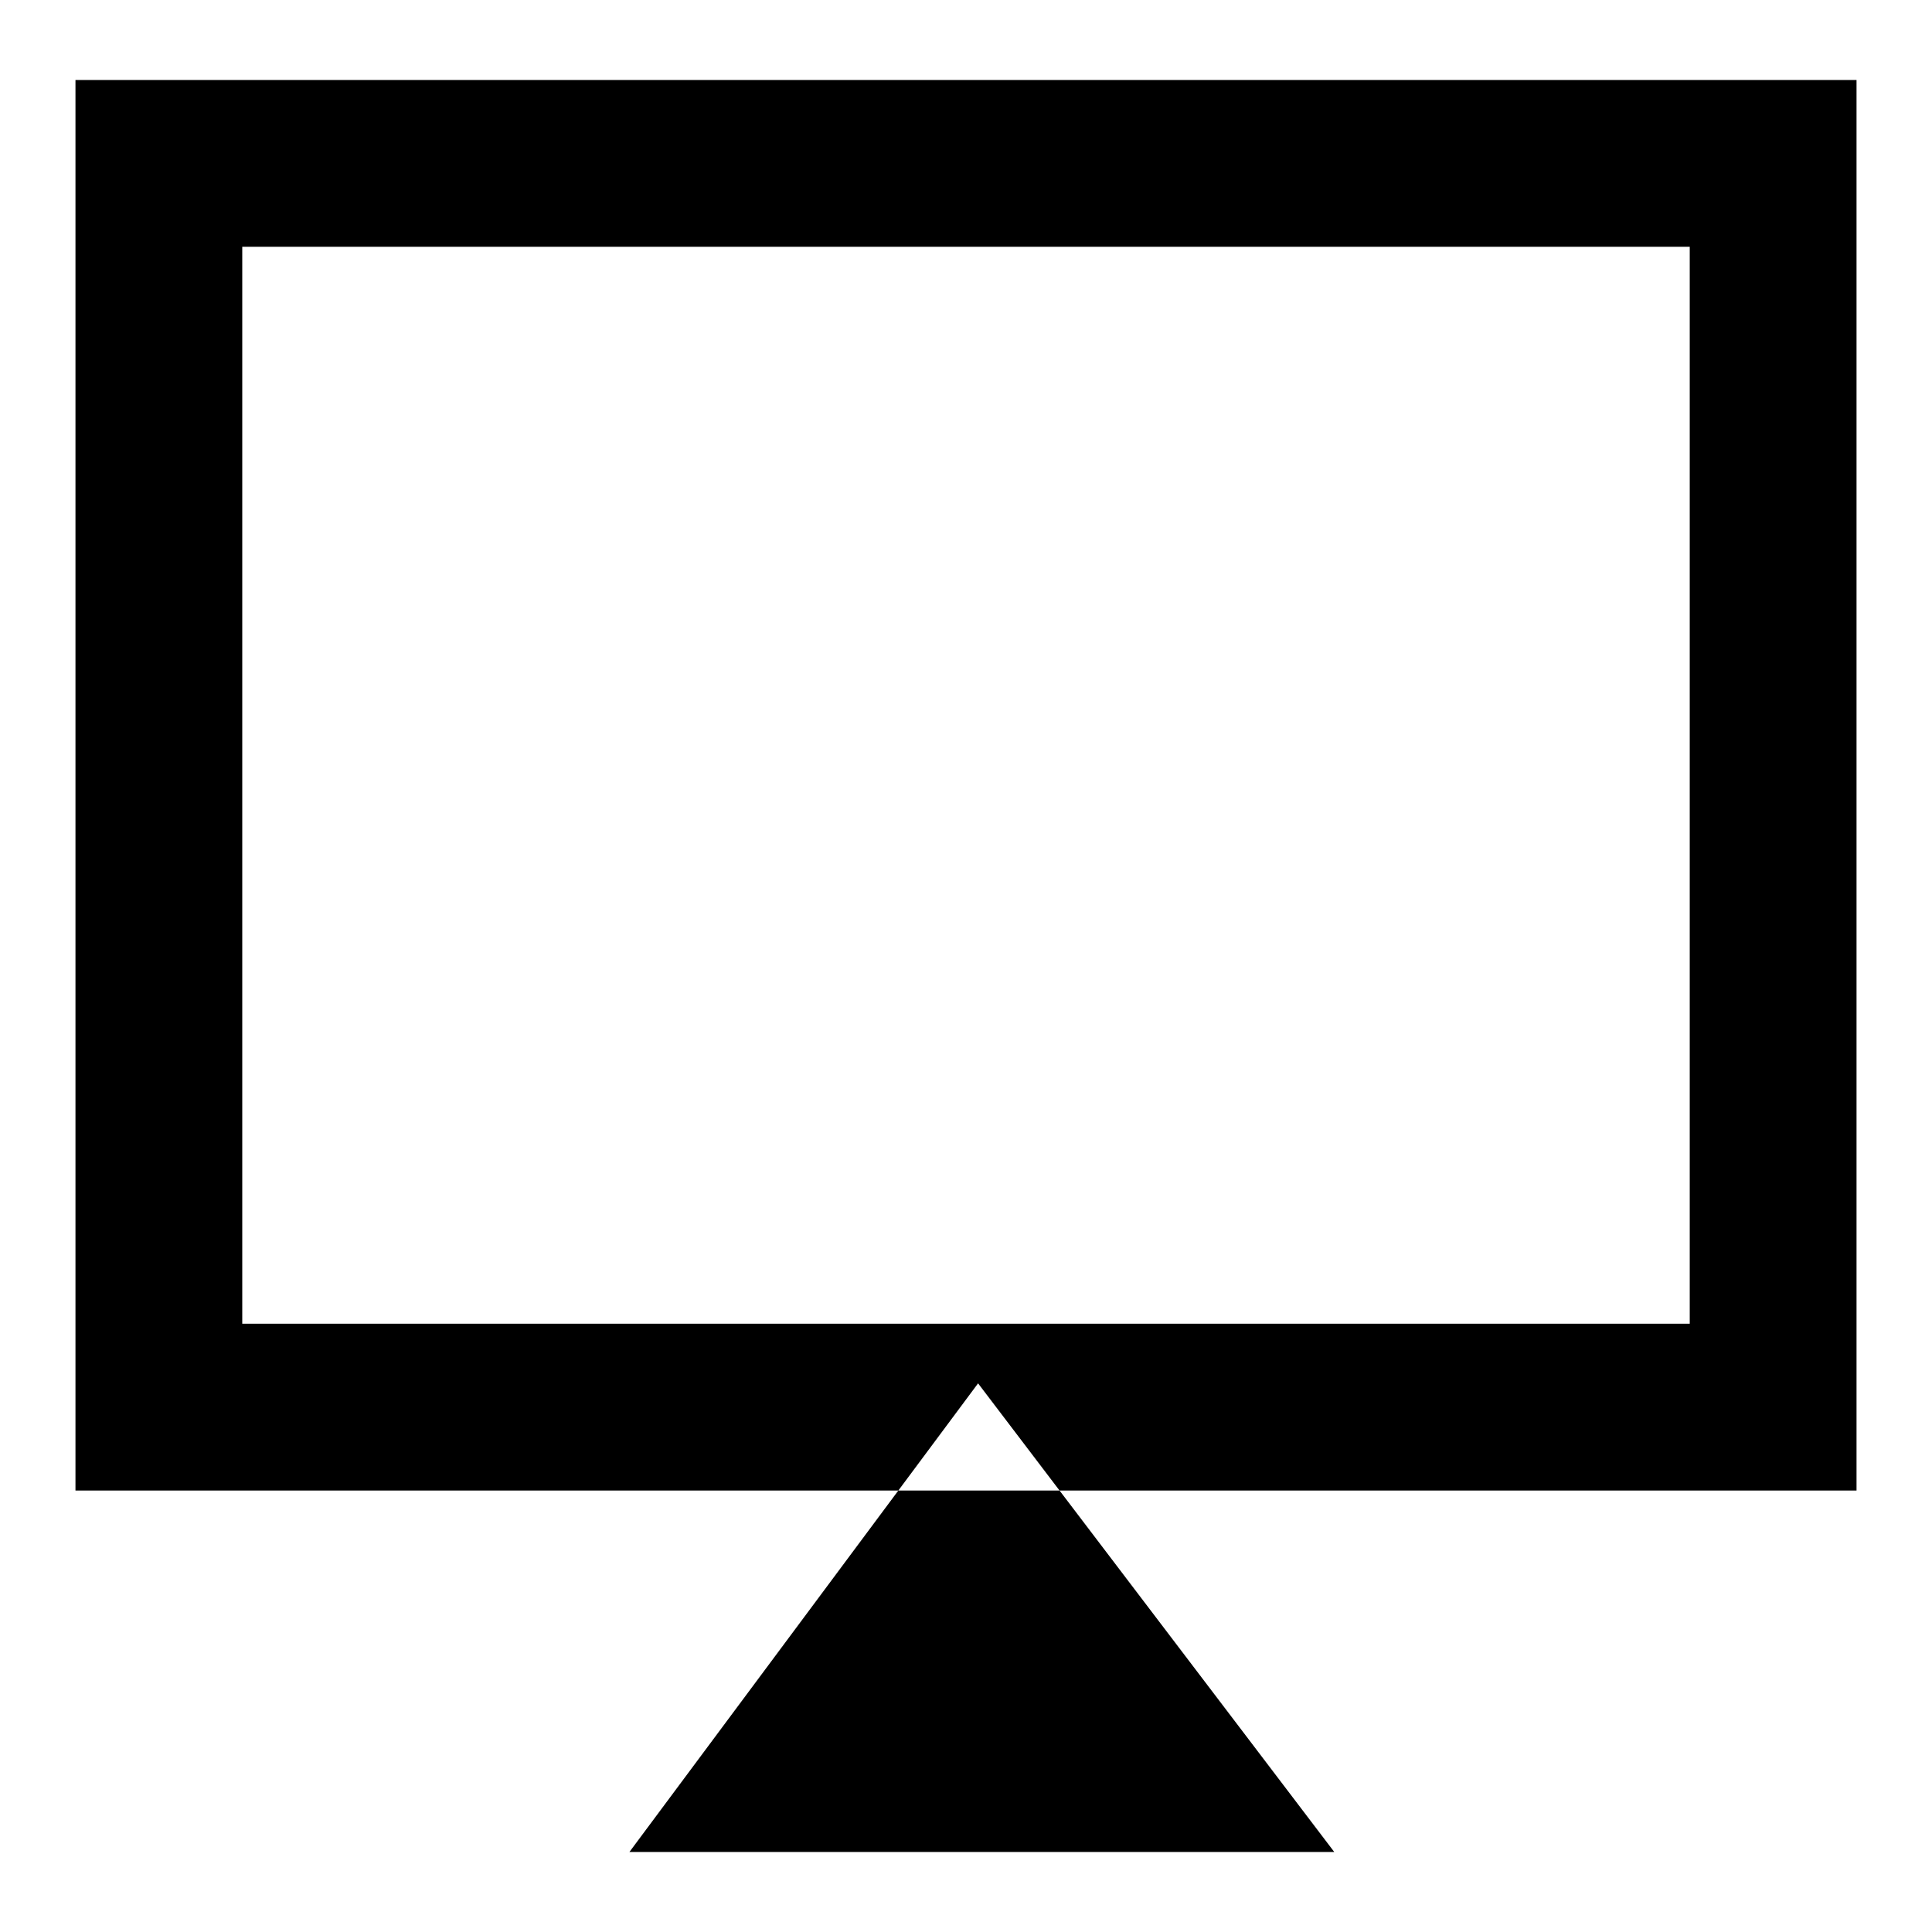 <?xml version="1.0" encoding="utf-8"?>
<!-- Svg Vector Icons : http://www.onlinewebfonts.com/icon -->
<!DOCTYPE svg PUBLIC "-//W3C//DTD SVG 1.1//EN" "http://www.w3.org/Graphics/SVG/1.1/DTD/svg11.dtd">
<svg version="1.1" xmlns="http://www.w3.org/2000/svg" xmlns:xlink="http://www.w3.org/1999/xlink" x="0px" y="0px" viewBox="0 0 256 256" enable-background="new 0 0 256 256" xml:space="preserve">
<g> <path fill="#000000" d="M223.9,32.7v142.7H32.1V32.7H223.9 M246,10.6H10v186.9h236V10.6L246,10.6z M176.8,245.4H83.4l46.2-62.1 L176.8,245.4z"/></g>
</svg>